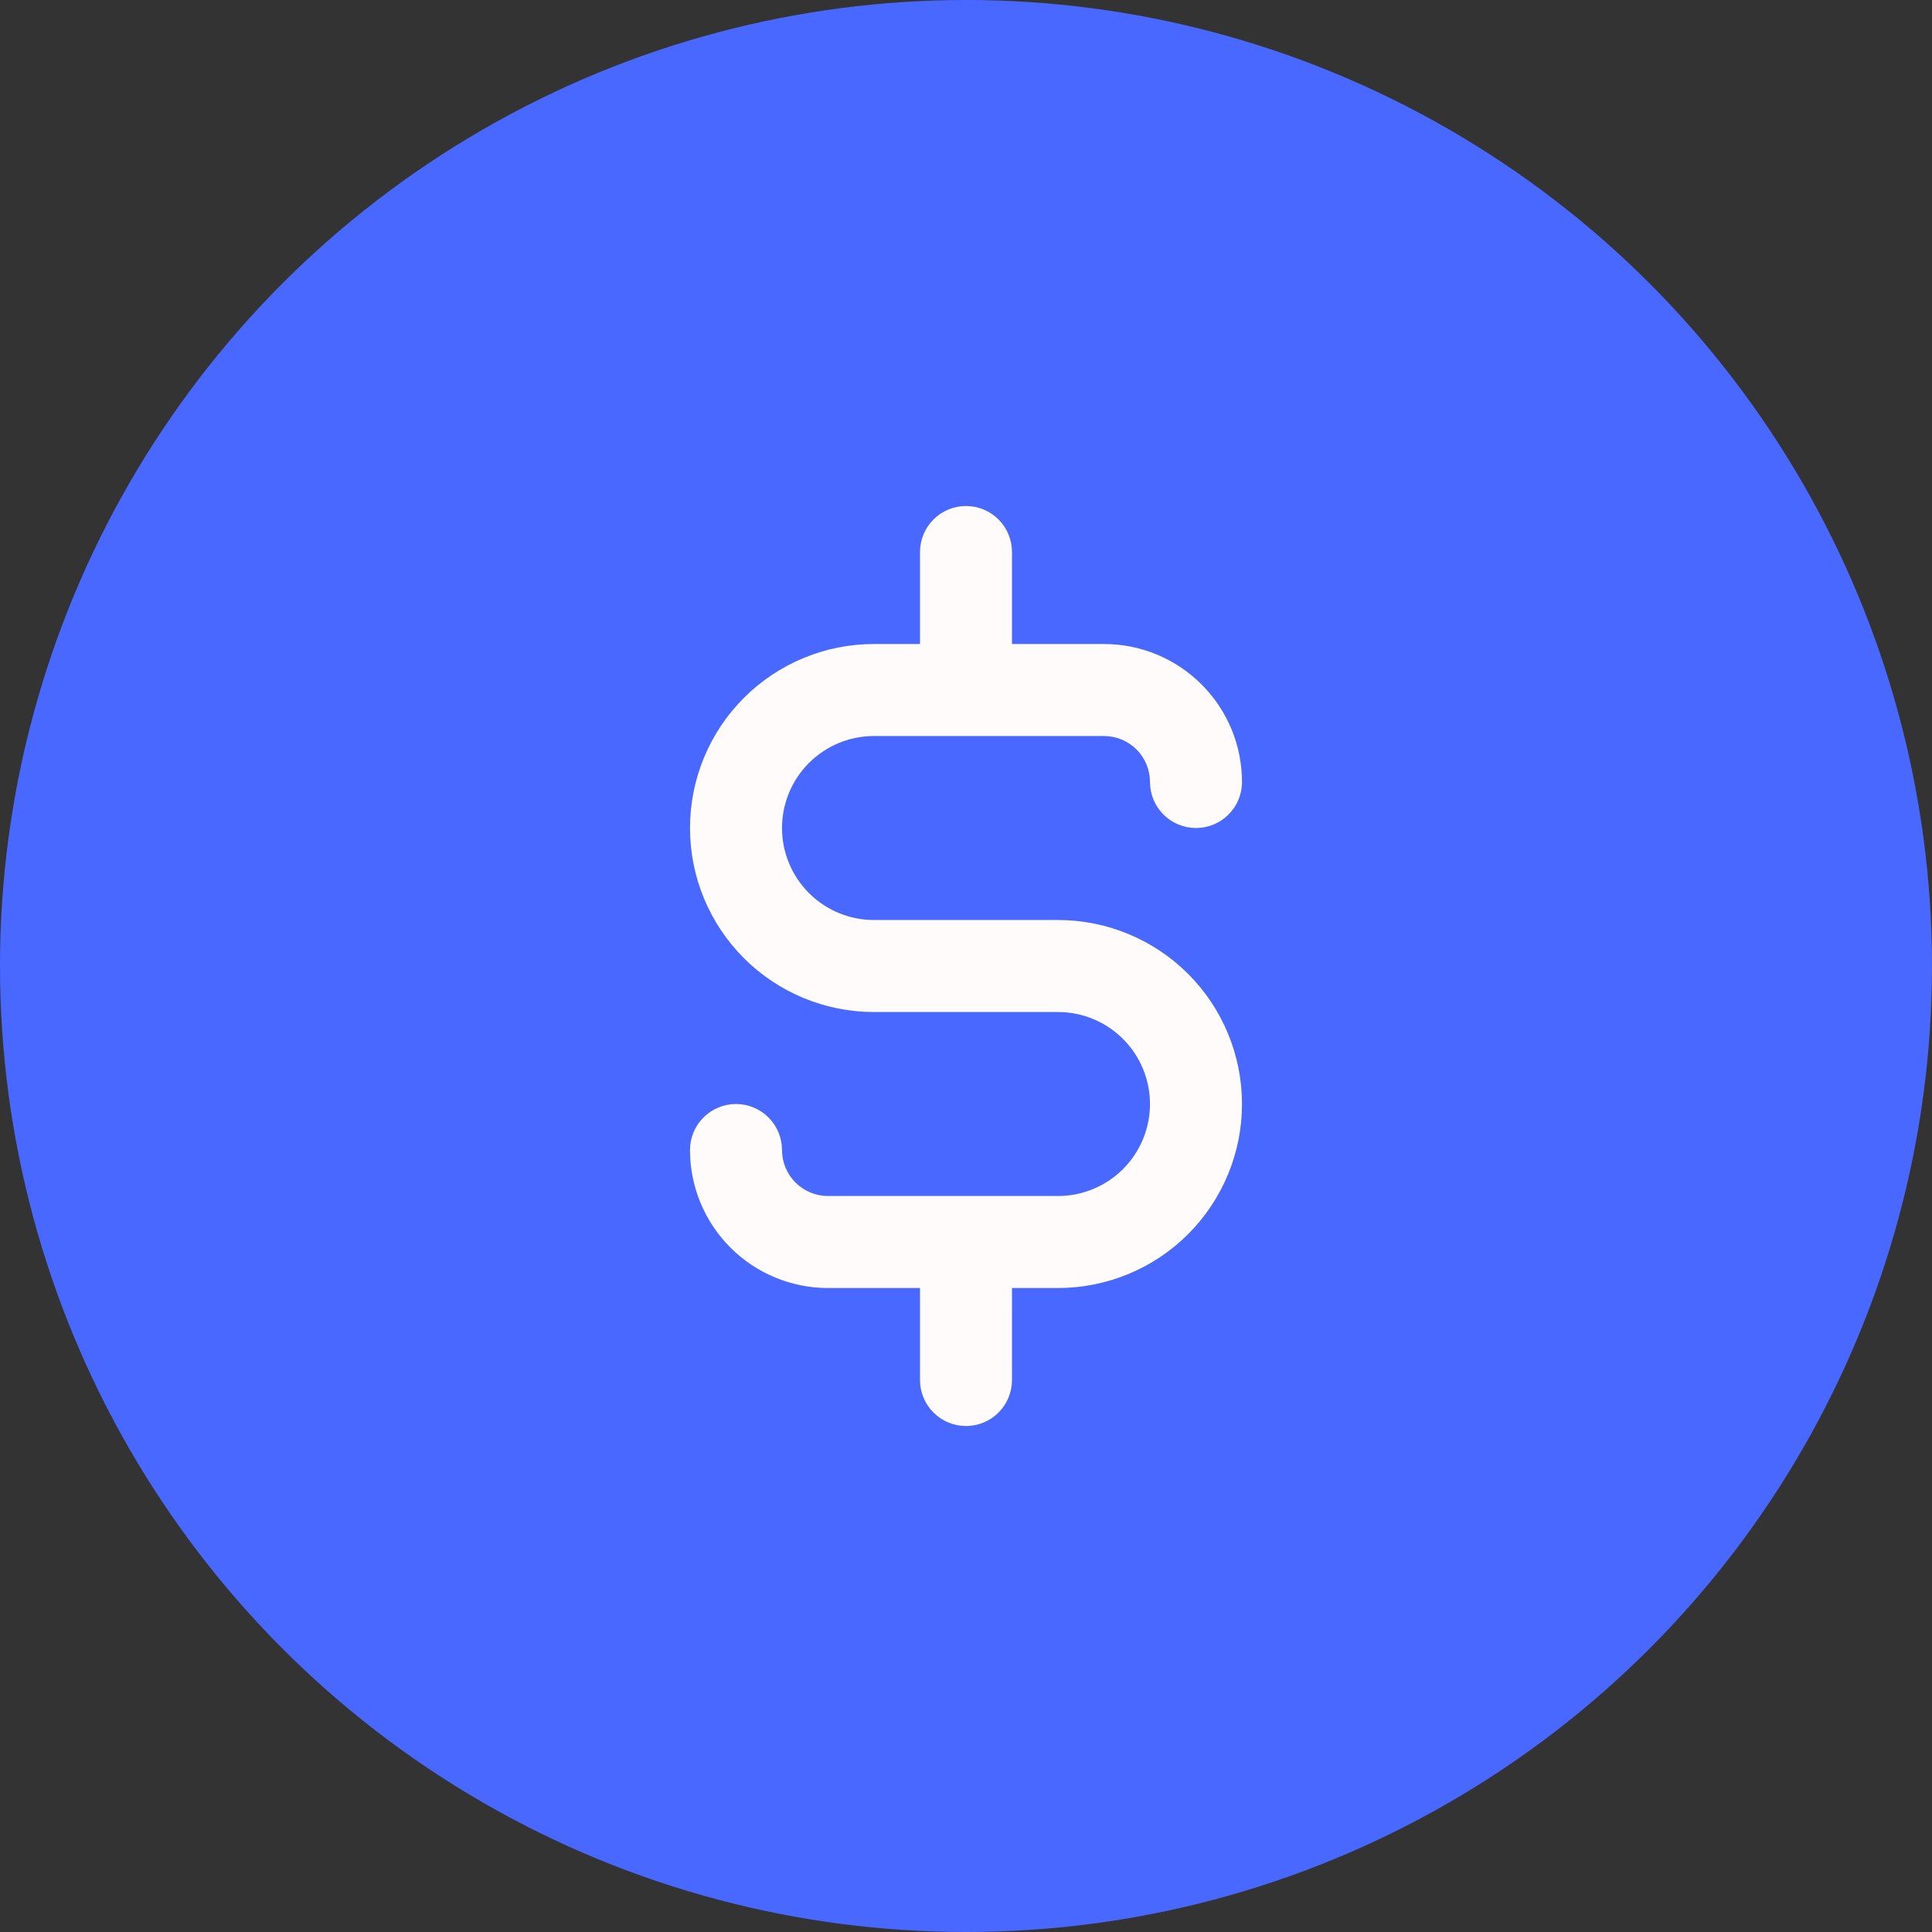 <svg xmlns="http://www.w3.org/2000/svg" width="56" height="56" viewBox="0 0 56 56" fill="none"><rect x="0" y="0" width="56" height="56" fill="#333333" stroke="none"/><circle cx="28" cy="28" r="28" fill="#4868FF"></circle><path d="M30.667 26.667H25.333C24.626 26.667 23.948 26.386 23.448 25.886C22.948 25.386 22.667 24.708 22.667 24C22.667 23.293 22.948 22.615 23.448 22.115C23.948 21.615 24.626 21.334 25.333 21.334H32C32.354 21.334 32.693 21.474 32.943 21.724C33.193 21.974 33.333 22.313 33.333 22.667C33.333 23.021 33.474 23.36 33.724 23.61C33.974 23.86 34.313 24 34.667 24C35.02 24 35.359 23.86 35.609 23.61C35.859 23.36 36 23.021 36 22.667C36 21.606 35.579 20.589 34.828 19.839C34.078 19.088 33.061 18.667 32 18.667H29.333V16C29.333 15.647 29.193 15.308 28.943 15.057C28.693 14.807 28.354 14.667 28 14.667C27.646 14.667 27.307 14.807 27.057 15.057C26.807 15.308 26.667 15.647 26.667 16V18.667H25.333C23.919 18.667 22.562 19.229 21.562 20.229C20.562 21.229 20 22.586 20 24C20 25.415 20.562 26.771 21.562 27.772C22.562 28.772 23.919 29.334 25.333 29.334H30.667C31.374 29.334 32.052 29.615 32.552 30.115C33.052 30.615 33.333 31.293 33.333 32C33.333 32.708 33.052 33.386 32.552 33.886C32.052 34.386 31.374 34.667 30.667 34.667H24C23.646 34.667 23.307 34.526 23.057 34.276C22.807 34.026 22.667 33.687 22.667 33.334C22.667 32.98 22.526 32.641 22.276 32.391C22.026 32.141 21.687 32 21.333 32C20.98 32 20.641 32.141 20.39 32.391C20.14 32.641 20 32.98 20 33.334C20 34.395 20.421 35.412 21.172 36.162C21.922 36.912 22.939 37.334 24 37.334H26.667V40C26.667 40.354 26.807 40.693 27.057 40.943C27.307 41.193 27.646 41.334 28 41.334C28.354 41.334 28.693 41.193 28.943 40.943C29.193 40.693 29.333 40.354 29.333 40V37.334H30.667C32.081 37.334 33.438 36.772 34.438 35.772C35.438 34.771 36 33.415 36 32C36 30.586 35.438 29.229 34.438 28.229C33.438 27.229 32.081 26.667 30.667 26.667Z" fill="#FFFBFB"></path></svg>